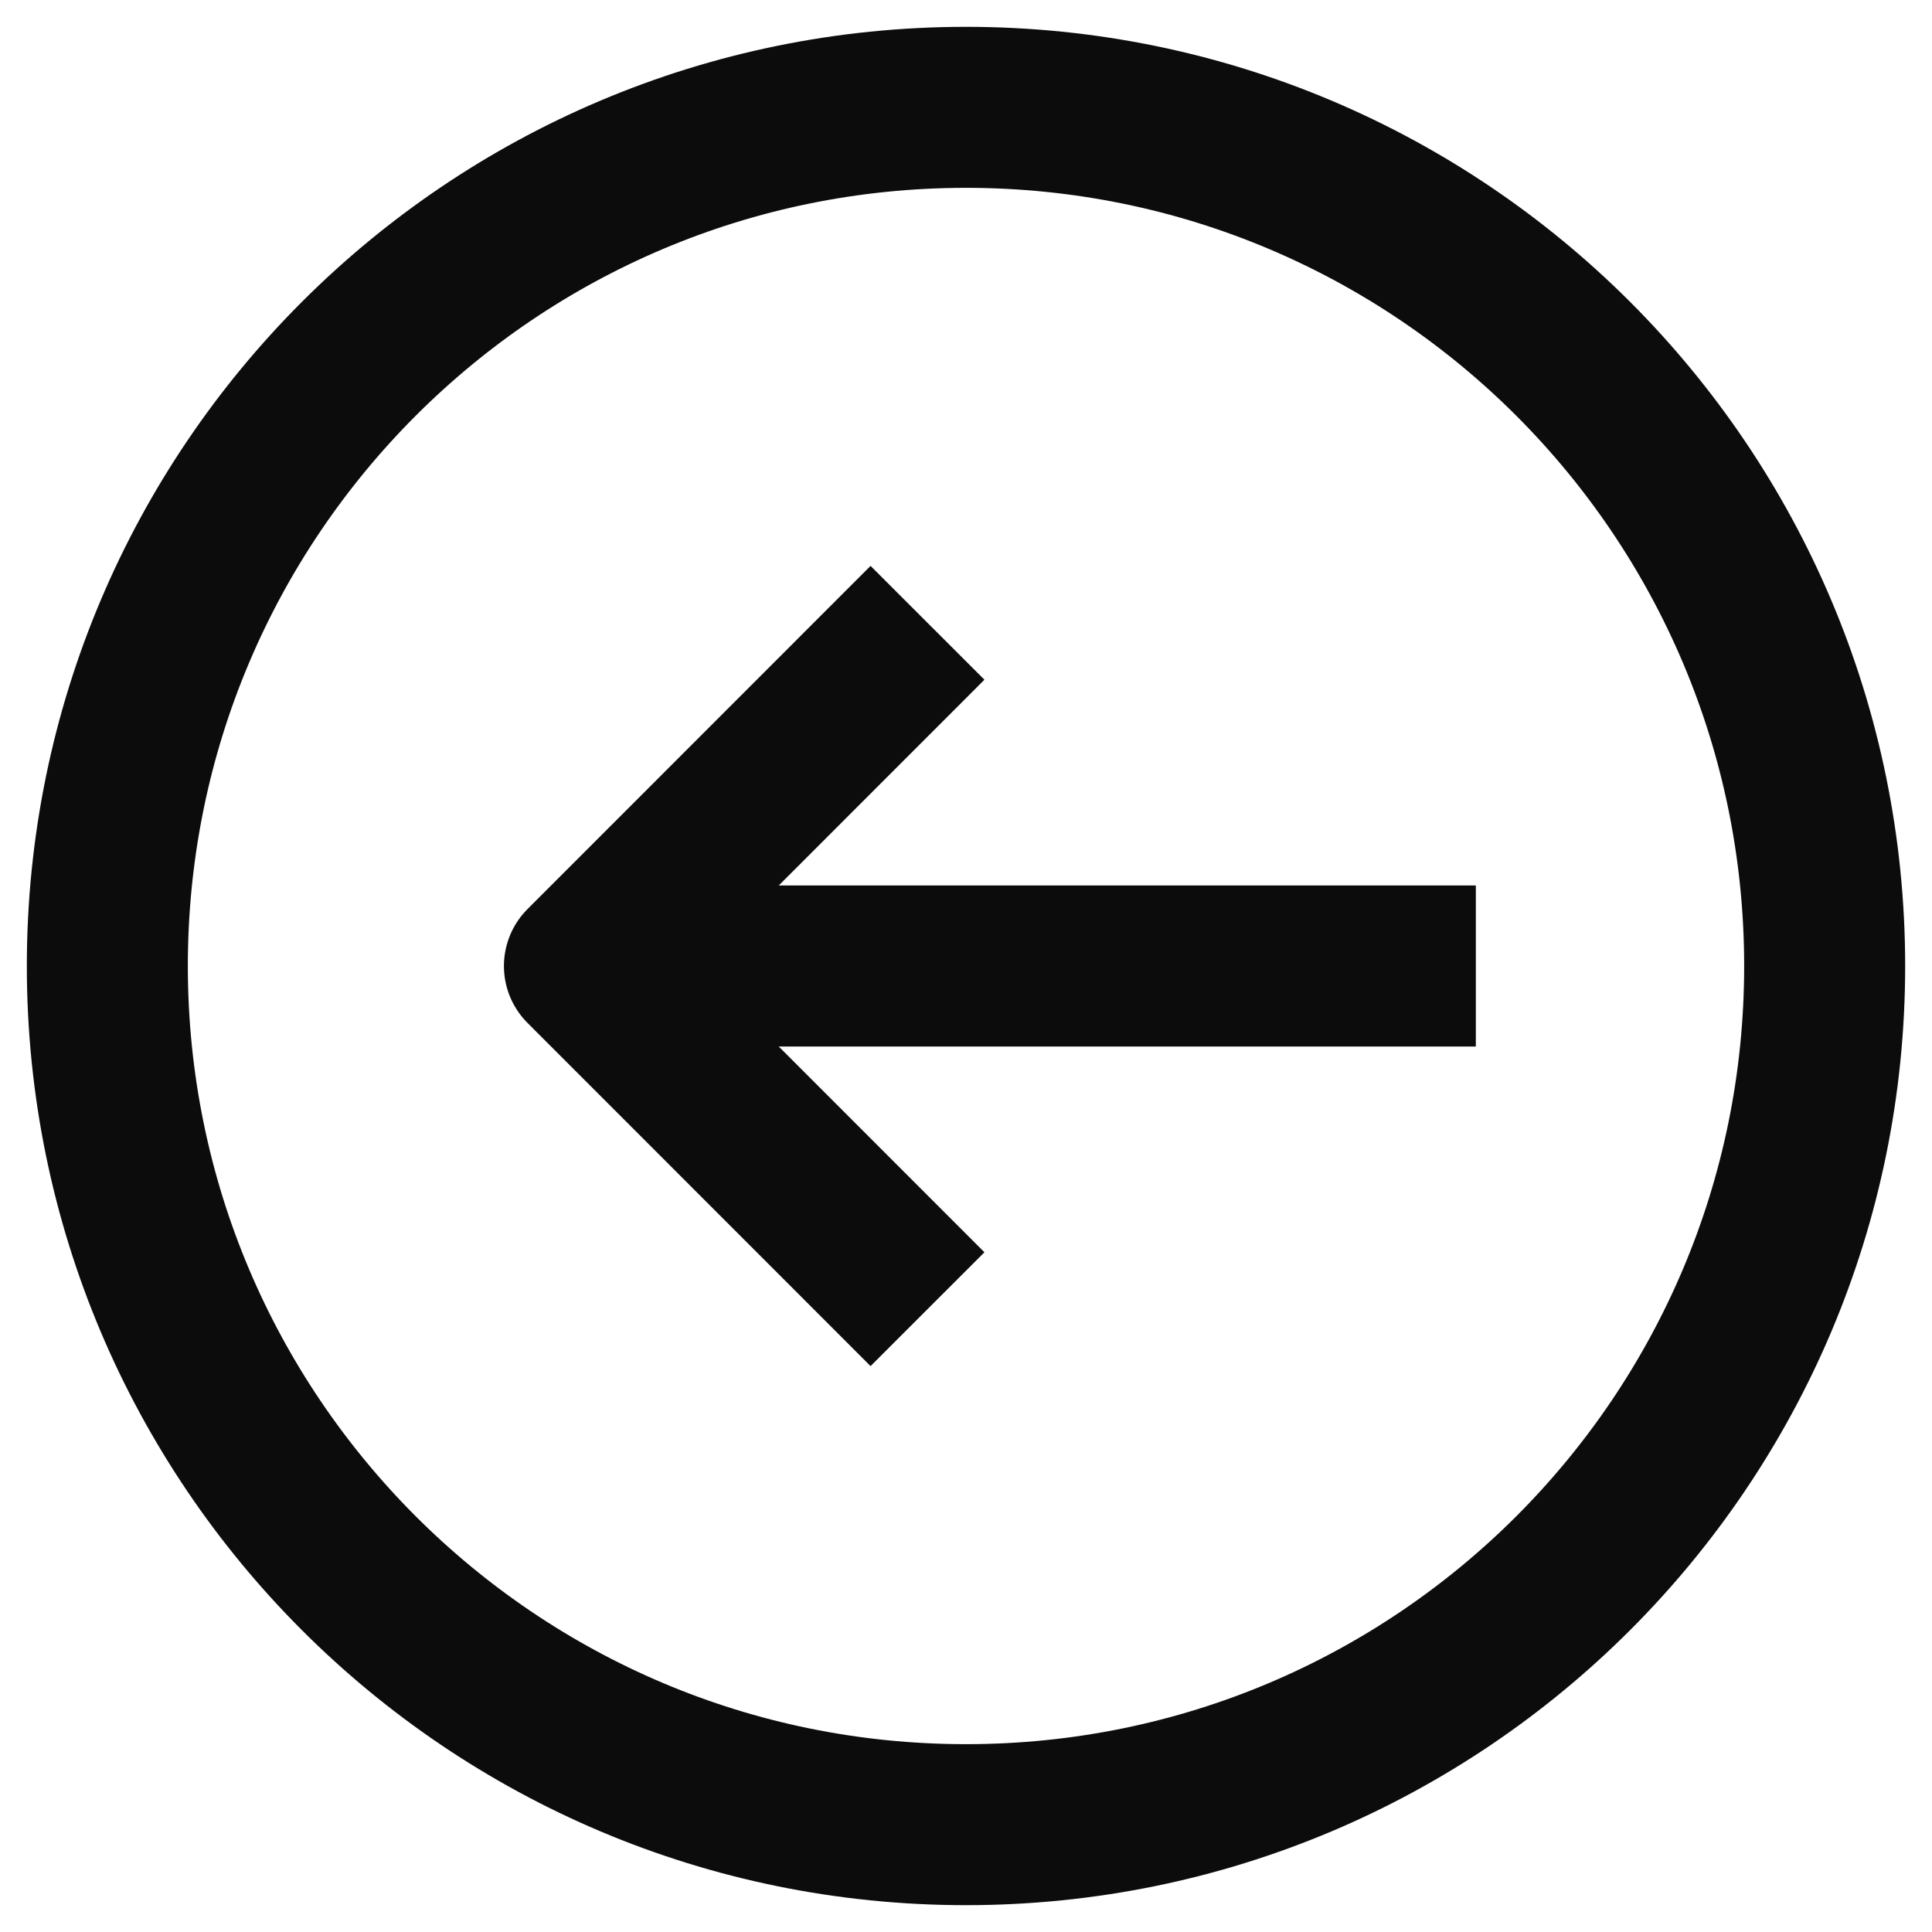 <svg xmlns="http://www.w3.org/2000/svg" fill="none" viewBox="0 0 18 18" height="18" width="18">
<path stroke-linejoin="round" stroke-linecap="round" stroke-width="1.5" stroke="#0C0C0C" d="M9 17V17C13.419 17 17 13.419 17 9V9C17 4.581 13.419 1 9 1V1C4.581 1 1 4.581 1 9V9C1 13.419 4.581 17 9 17Z" clip-rule="evenodd" fill-rule="evenodd"></path>
<path stroke-linejoin="round" stroke-linecap="square" stroke-width="1.5" stroke="#0C0C0C" d="M6 9H13"></path>
<path stroke-linejoin="round" stroke-linecap="square" stroke-width="1.5" stroke="#0C0C0C" d="M8.111 6.333L5.445 9L8.111 11.667"></path>
</svg>
